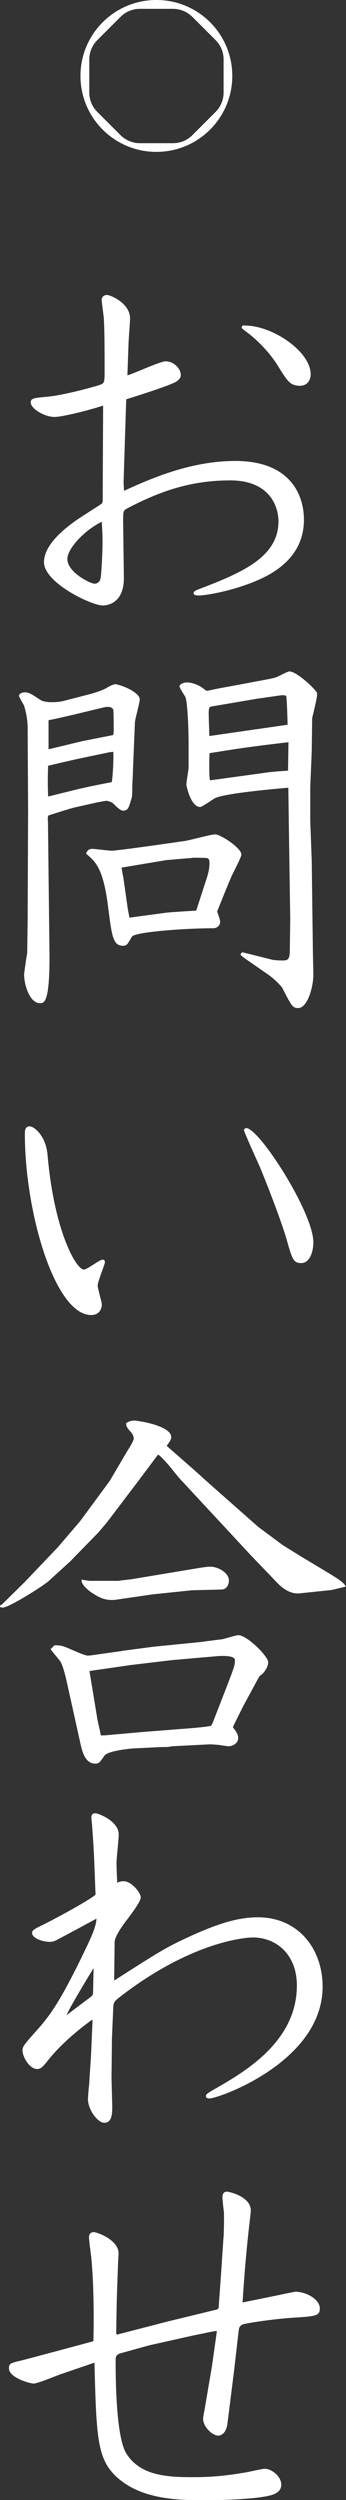 <?xml version="1.0" encoding="UTF-8"?><svg id="_レイヤー_2" xmlns="http://www.w3.org/2000/svg" viewBox="0 0 23.52 169.86"><rect x="0" y="0" width="23.52" height="169.86" fill="#333333" stroke="none"/><defs><style>.cls-1{fill:#fff;stroke-width:0px;}</style></defs><g id="_レイヤー_2-2"><path class="cls-1" d="M8.4,32.76l.03.59c1.91-.88,4.58-2.03,7.57-2.03,3.76,0,4.66,2.34,4.66,3.99,0,2.19-1.52,3.4-3.09,4.09-1.75.77-3.63,1.06-4.02,1.06-.13,0-.39,0-.39-.15,0-.13.08-.18.7-.41,2.81-1.08,5.07-2.16,5.07-4.48,0-1.03-.62-2.78-3.27-2.78-2.34,0-4.46.54-7.06,1.93-.23.13-.23.21-.23.85l.05,3.79c.03,1.85-1.21,1.93-1.44,1.93-.75,0-3.99-1.54-3.99-2.94,0-1.29,1.67-2.47,2.14-2.81.28-.21,1.55-1,1.8-1.18l.05-.13.03-6.52c-1.39.44-2.88.77-3.3.77-.7,0-1.62-.57-1.62-.98,0-.28.18-.31,1.08-.39.95-.08,2.55-.49,3.5-.77.39-.13.44-.13.44-.8,0-1.6,0-2.86-.05-3.71,0-.15-.15-1.18-.15-1.31,0-.18.15-.33.36-.33s1.57.54,1.57,1.6c0,.26-.1,1.49-.1,1.62l-.08,2.24c.41-.1,2.21-.95,2.6-.95.57,0,1.03.51,1.03.93,0,.28-.28.44-.44.52-.1.05-.8.36-3.27,1.13l-.18,5.64ZM4.58,37.99c0,.9,1.57,1.67,1.85,1.67.26,0,.39-.23.41-.39.05-.21.13-1.67.13-2.45,0-.62-.03-.95-.05-1.37-1.18.57-2.34,1.83-2.34,2.52ZM16.66,22.12c1.85,0,4.46,1.75,4.46,3.32,0,.31-.18.77-.72.77-.67,0-.85-.28-1.55-1.42-.44-.7-1.24-1.62-2.14-2.27-.21-.16-.28-.21-.28-.28,0-.13.13-.13.23-.13Z"/><path class="cls-1" d="M9.04,52.28c0,.31-.05,1-.05,1.26,0,.08,0,.57-.03.64-.21.72-.26.9-.59.9-.18,0-.39-.21-.7-.51-.08-.08-.39-.16-.41-.16-.1,0-.49.08-.62.1l-1.6.36c-.23.05-1.62.49-1.75.54-.05.08-.05.26-.03.41l.1,8.68c.05,3.66-.36,3.66-.64,3.66-.72,0-1.08-1.29-1.08-1.93,0-.13.15-1.16.21-1.47l.03-2.32.03-7.42-.03-5.54c0-.54-.1-1.11-.26-1.57-.05-.1-.33-.54-.33-.64,0-.13.21-.23.39-.23.26,0,.44.1.95.44.18.13.36.23.93.23.28,0,.57-.03.82-.1l1.78-.46c.46-.13.8-.26,1-.36.36-.21.41-.23.67-.31.7.13,1.67.64,1.67,1.03,0,.26-.33,1.36-.33,1.6l-.13,3.17ZM5.38,53.6c.46-.1.62-.15,2.22-.46.08-.51.13-1.62.1-2.06l-.26.03-2.19.46c-.67.15-1.36.31-1.98.46-.03,1-.03,1.11,0,2.09l2.11-.52ZM5.74,50.33l1.96-.39c.03-.18.03-.26.03-.39,0-.1,0-1.08-.03-1.34-.13-.23-.41-.18-.59-.16l-2.03.49c-.44.1-1.39.33-1.78.39v1.98l2.45-.59ZM6.21,57.67c.18,0,1.16.13,1.39.13.41,0,4.35-.57,5.02-.67.31-.05,1.73-.44,2.01-.44.36,0,1.78.93,1.78,1.37,0,.15-.39.9-.49,1.11-.21.36-.82,1.93-1.16,2.76.05.15.21.59.21.7,0,.16-.13.44-.49.44-2.01,0-5.33.26-5.51.57-.31.51-.33.62-.62.62-.67,0-.75-.7-.98-2.47-.33-2.78-.85-3.22-1.52-3.79.08-.18.15-.31.36-.31ZM8.37,59.52l.28,1.98c.03.26.1.59.15.85l2.45-.33c.33-.05,1.85-.13,2.09-.15l.75-2.32c.15-.49.15-.82.15-.93,0-.31-.13-.33-.31-.33-.13,0-.75-.03-.88,0l-1.75.15-3.04.51.1.57ZM21.09,53.47v2.32l.1,2.68.08,6.23c0,.23.03,1.29.03,1.52,0,.88-.41,2.27-1.03,2.27-.39,0-.44-.13-1.11-1.42-.21-.23-.54-.59-1-.9l-1.6-1.11-.21-.18.03-.1.1-.08,2.03.51c.15.03.46.05.67.05.31,0,.52,0,.52-.64l.03-2.16-.1-6.67c0-.28-.03-2.06-.03-2.27-1.52.13-4.4.41-5,.72-.18.1-.85.59-1,.59-.62,0-.93-1.42-.93-1.52,0-.21.15-1,.15-1.16v-1.6c0-.77-.05-2.7-.21-3.17-.05-.13-.41-.62-.41-.75s.28-.26.49-.26c.36,0,.77.15,1.06.36.15.1.21.18.33.21.23-.05.98-.21,1.31-.26l2.19-.41c.7-.13.98-.18,1.21-.26.15-.05.75-.39.88-.39.52,0,1.83,1.26,1.88,1.47v.13c0,.21-.21,1.06-.33,1.57l-.03,2.29-.1,2.37ZM19.55,49.24c0-.15-.05-1.91-.1-1.96-.05-.05-.31-.05-.41-.03l-1.6.23-3.06.52c-.21.03-.21.18-.18,1.03l.03.98,5.33-.77ZM18.42,52.46c.31-.05.98-.08,1.16-.1l.03-1.93c-.75.08-2.99.36-3.89.51l-1.47.23c-.03.21-.05,1.73.03,1.85l4.15-.57Z"/><path class="cls-1" d="M6.98,85.59c.13,0,.15.08.15.18,0,.13-.49,1.31-.49,1.57,0,.21.28,1.11.28,1.29,0,.31-.18.72-.72.72-2.47,0-4.51-6.98-4.51-12.31,0-.18,0-.51.33-.51.31,0,1.11.67,1.21,1.93.46,5.25,1.96,7.8,2.47,7.8.23,0,1.06-.67,1.26-.67ZM16.74,76.65c.88,0,4.56,5.74,4.56,7.75,0,.72-.28,1.42-.82,1.42s-.62-.28-.98-1.55c-.46-1.6-1.7-4.69-1.93-5.2-.15-.33-.98-2.16-.98-2.27,0-.08.05-.15.15-.15Z"/><path class="cls-1" d="M.1,109.05l1.62-1.6.54-.57,1.67-1.75,1.52-1.78,1.65-2.24.36-.49,1.24-2.11c.13-.18.39-.64.39-.75,0-.23-.13-.41-.31-.59-.03-.03-.13-.18-.18-.26l-.03-.21c.13-.08.28-.18.57-.18.18,0,2.5.33,2.5,1.13,0,.13-.08.28-.31.59l1.85,1.62,1.03.93,3.35,2.96,1.67,1.24,1.21.75,2.06,1.24c.33.21.9.54,1,.82l-.95.23-2.19.23c-.57.05-1.06-.26-1.47-.67l-1.85-1.93-4.64-5c-.28-.28-.67-.8-.93-1.11-.46-.51-.52-.57-.72-.72l-.08.1-1.31,1.75-2.11,2.78-.57.67-1.91,1.96-1.47,1.34c-.41.36-2.7,1.8-3.12,1.8-.05,0-.13-.03-.21-.05l.1-.16ZM8.29,112.17l2.11-.28,3.3-.33c.18-.03,1.13-.15,1.39-.18.18-.03.95-.28,1.11-.28.59,0,2.03,1.44,2.03,1.83,0,.26-.15.54-.36.77-.08.08-.21.15-.26.23l-1.06,1.96c-.15.31-.64,1.26-.72,1.47.18.23.36.46.36.72,0,.44-.49.57-.64.57-.13,0-.67-.1-.77-.1-.31-.03-.44-.03-.57-.03l-2.55.13c-.08.03-.26.05-.36.05h-.31l-1.98.1c-.39.03-1.7.18-1.91.49-.31.44-.36.54-.62.54-.72,0-.9-.9-1-1.31l-.93-4.2c-.1-.44-.23-1-.41-1.37-.08-.15-.57-.7-.7-.9.08-.08.18-.18.26-.26.33,0,.36,0,.64.08.26.08,1.37.62,1.62.62.1,0,.36-.03.46-.05l1.85-.26ZM8.09,107.4l.85-.1,4.2-.7c.9-.15,1-.15,1.18-.15.49,0,1.24.41,1.24.93,0,.28-.15.62-.51.62l-2.01.05-2.68.28-2.47.36c-.77.1-1.21-.18-1.75-.54-.23-.18-.64-.52-.59-.82l.54.08h2.01ZM6.62,116.83c.03.15.21.9.23,1.08h.26l2.58-.23,2.68-.21c.44-.03,1.67-.13,1.98-.21l.1-.18.88-2.27c.59-1.52.64-1.67.64-2.01,0-.36-1-.28-1.13-.28l-3.19.28-2.76.33-1.93.28c-.59.08-.7.1-.88.13l.54,3.27Z"/><path class="cls-1" d="M6.49,128.63c-.1-2.68-.1-2.81-.23-4.58,0-.1-.05-.49-.05-.57,0-.21.13-.28.26-.28.23,0,1.6.54,1.6,1.44,0,.31-.15,1.62-.15,1.91,0,.26.03,1.11.05,1.37.18-.08.28-.1.44-.1.52,0,1.16.77,1.16,1.11,0,.28-.77,1.29-1.11,1.73-.1.15-.67.9-.67,1.31v.26l-.03,2.29.03.03c3.3-2.11,3.5-2.24,5.31-3.07,1.83-.82,3.14-1.21,4.43-1.21,2.76,0,4.4,2.16,4.4,4.71,0,5.1-7.06,7.6-7.7,7.6-.13,0-.23-.05-.23-.15,0-.15.08-.18.54-.46,2.09-1.19,5.64-3.25,5.64-7.06,0-2.19-1.47-3.27-2.99-3.27-.57,0-4.22.31-9.04,4.04-.46.36-.44.41-.46.93l-.08,1.85-.03,2.73.05,1.91c0,.46,0,1.13-.54,1.13-.46,0-1.11-.9-1.11-1.6,0-.15.05-.77.08-1l.13-2.01.1-2.34-.03-.05c-1,.72-2.11,1.67-2.91,2.65-.39.49-.54.7-.82.7-.54,0-1-.85-1-1.26,0-.28.1-.39,1.06-1.47.9-1,1.67-2.19,3.12-5.2.52-1.08.82-1.73.85-2.29-.85.46-1.85,1-2.55,1.37-.23.13-.39.21-.62.21-.46,0-1.21-.23-1.21-.62,0-.18.26-.31.8-.57.31-.15,2.6-1.34,3.48-1.98l.05-.1ZM6.1,135.73c.18-.13.23-.18.23-.41,0-.26.03-1.37.03-1.6-.41.67-1.67,2.76-1.83,3.19.18-.13,1.06-.8,1.57-1.18Z"/><path class="cls-1" d="M7.93,158.63l3.48-.9,3.37-.82.08-.08.18-2.52.15-2.24c.03-.26.05-1.37.03-1.8-.03-.15-.1-.88-.1-1,0-.1.03-.36.31-.36.1,0,1.62.31,1.62,1.29,0,.13-.13,1.16-.15,1.37-.18,1.65-.31,3.22-.41,4.87l2.55-.52c.21-.05.7-.15,1.03-.21.75,0,1.67.52,1.67,1.13,0,.51-.26.54-1.88.64-1.21.08-2.91.33-3.32.44-.21.08-.28.18-.31.39l-.33,2.86-.44,3.5c-.1.77-.54.82-.62.82-.39,0-1.03-.59-1.03-1.13,0-.15.03-.31.08-.54l.52-3.06.33-2.34-.03-.05c-.59.1-1.06.21-1.65.33l-2.86.64c-.13.03-1.96.54-2.06.57-.26.1-.28.23-.28.49,0,1.55.05,5.28.75,6.34.95,1.47,2.76,1.57,4.43,1.57.72,0,1.93,0,3.86-.36.46-.1.98-.21,1.11-.21.44,0,1.11.51,1.11,1.08s-.62.72-1.08.8c-.95.18-2.94.26-4.12.26-2.03,0-4.46-.1-6.08-1.67-1.24-1.21-1.29-2.73-1.42-7.68l-2.34.8c-.28.1-1.52.62-1.8.62-.23,0-1.67-.39-1.67-1.03,0-.33.08-.36.85-.54.33-.08,4.74-1.26,4.89-1.31.05-2.09,0-4.25-.15-5.74-.03-.21-.15-1.13-.15-1.31,0-.26.15-.36.31-.36.26,0,1.7.54,1.7,1.44,0,.08-.03.46-.03.54-.08,2.21-.1,2.47-.13,4.89l.05.13Z"/><path class="cls-1" d="M10.63,0c-2.85,0-5.16,2.31-5.16,5.16s2.31,5.16,5.16,5.16,5.16-2.31,5.16-5.16S13.49,0,10.63,0M14.66,7.6l-1.59,1.59c-.35.35-.82.54-1.31.54h-2.25c-.49,0-.97-.2-1.31-.54l-1.59-1.59c-.35-.35-.54-.82-.54-1.31v-2.25c0-.49.2-.97.54-1.31l1.59-1.59c.35-.35.82-.54,1.31-.54h2.25c.49,0,.97.2,1.31.54l1.59,1.59c.35.35.54.82.54,1.31v2.25c0,.49-.2.97-.54,1.31"/></g></svg>
